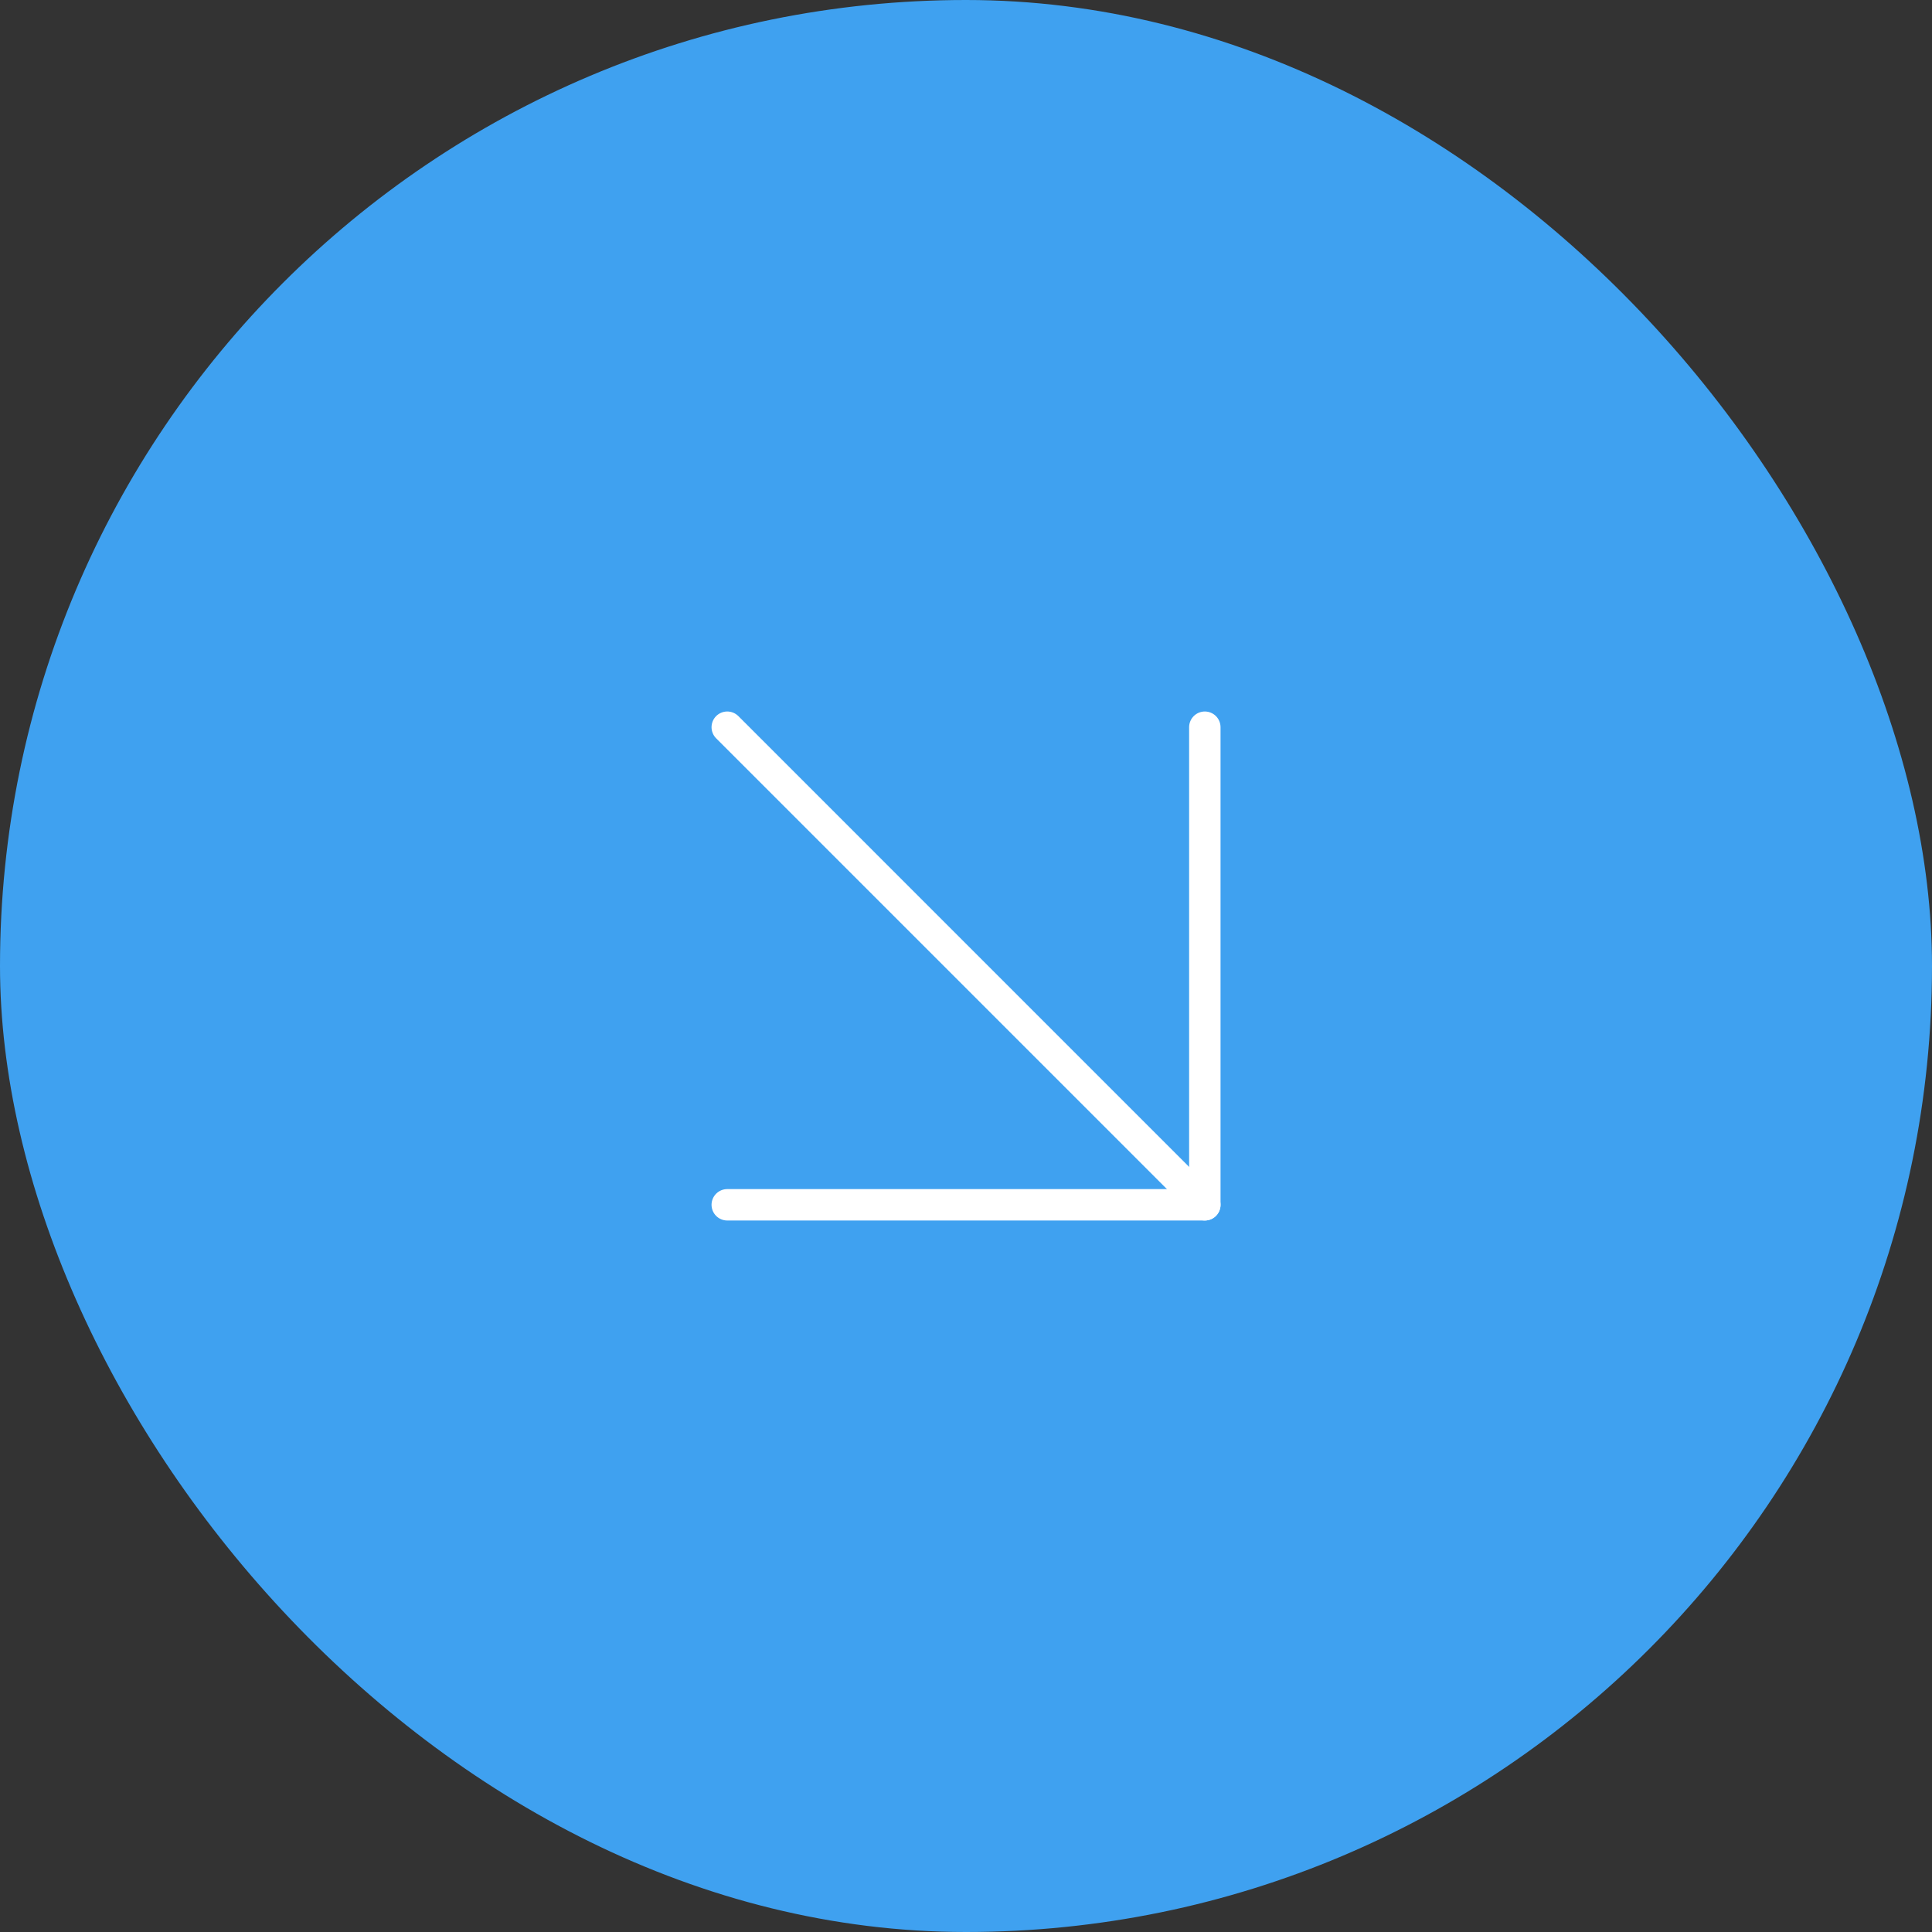 <?xml version="1.0" encoding="UTF-8"?> <svg xmlns="http://www.w3.org/2000/svg" width="123" height="123" viewBox="0 0 123 123" fill="none"><rect x="0" y="0" width="123" height="123" fill="#333333" stroke="none"/><rect width="123" height="123" rx="61.5" fill="#3FA1F0"></rect><path d="M46.3 46.297L76.705 76.703" stroke="white" stroke-width="2" stroke-linecap="round" stroke-linejoin="round"></path><path d="M76.705 46.297V76.703H46.3" stroke="white" stroke-width="2" stroke-linecap="round" stroke-linejoin="round"></path></svg> 